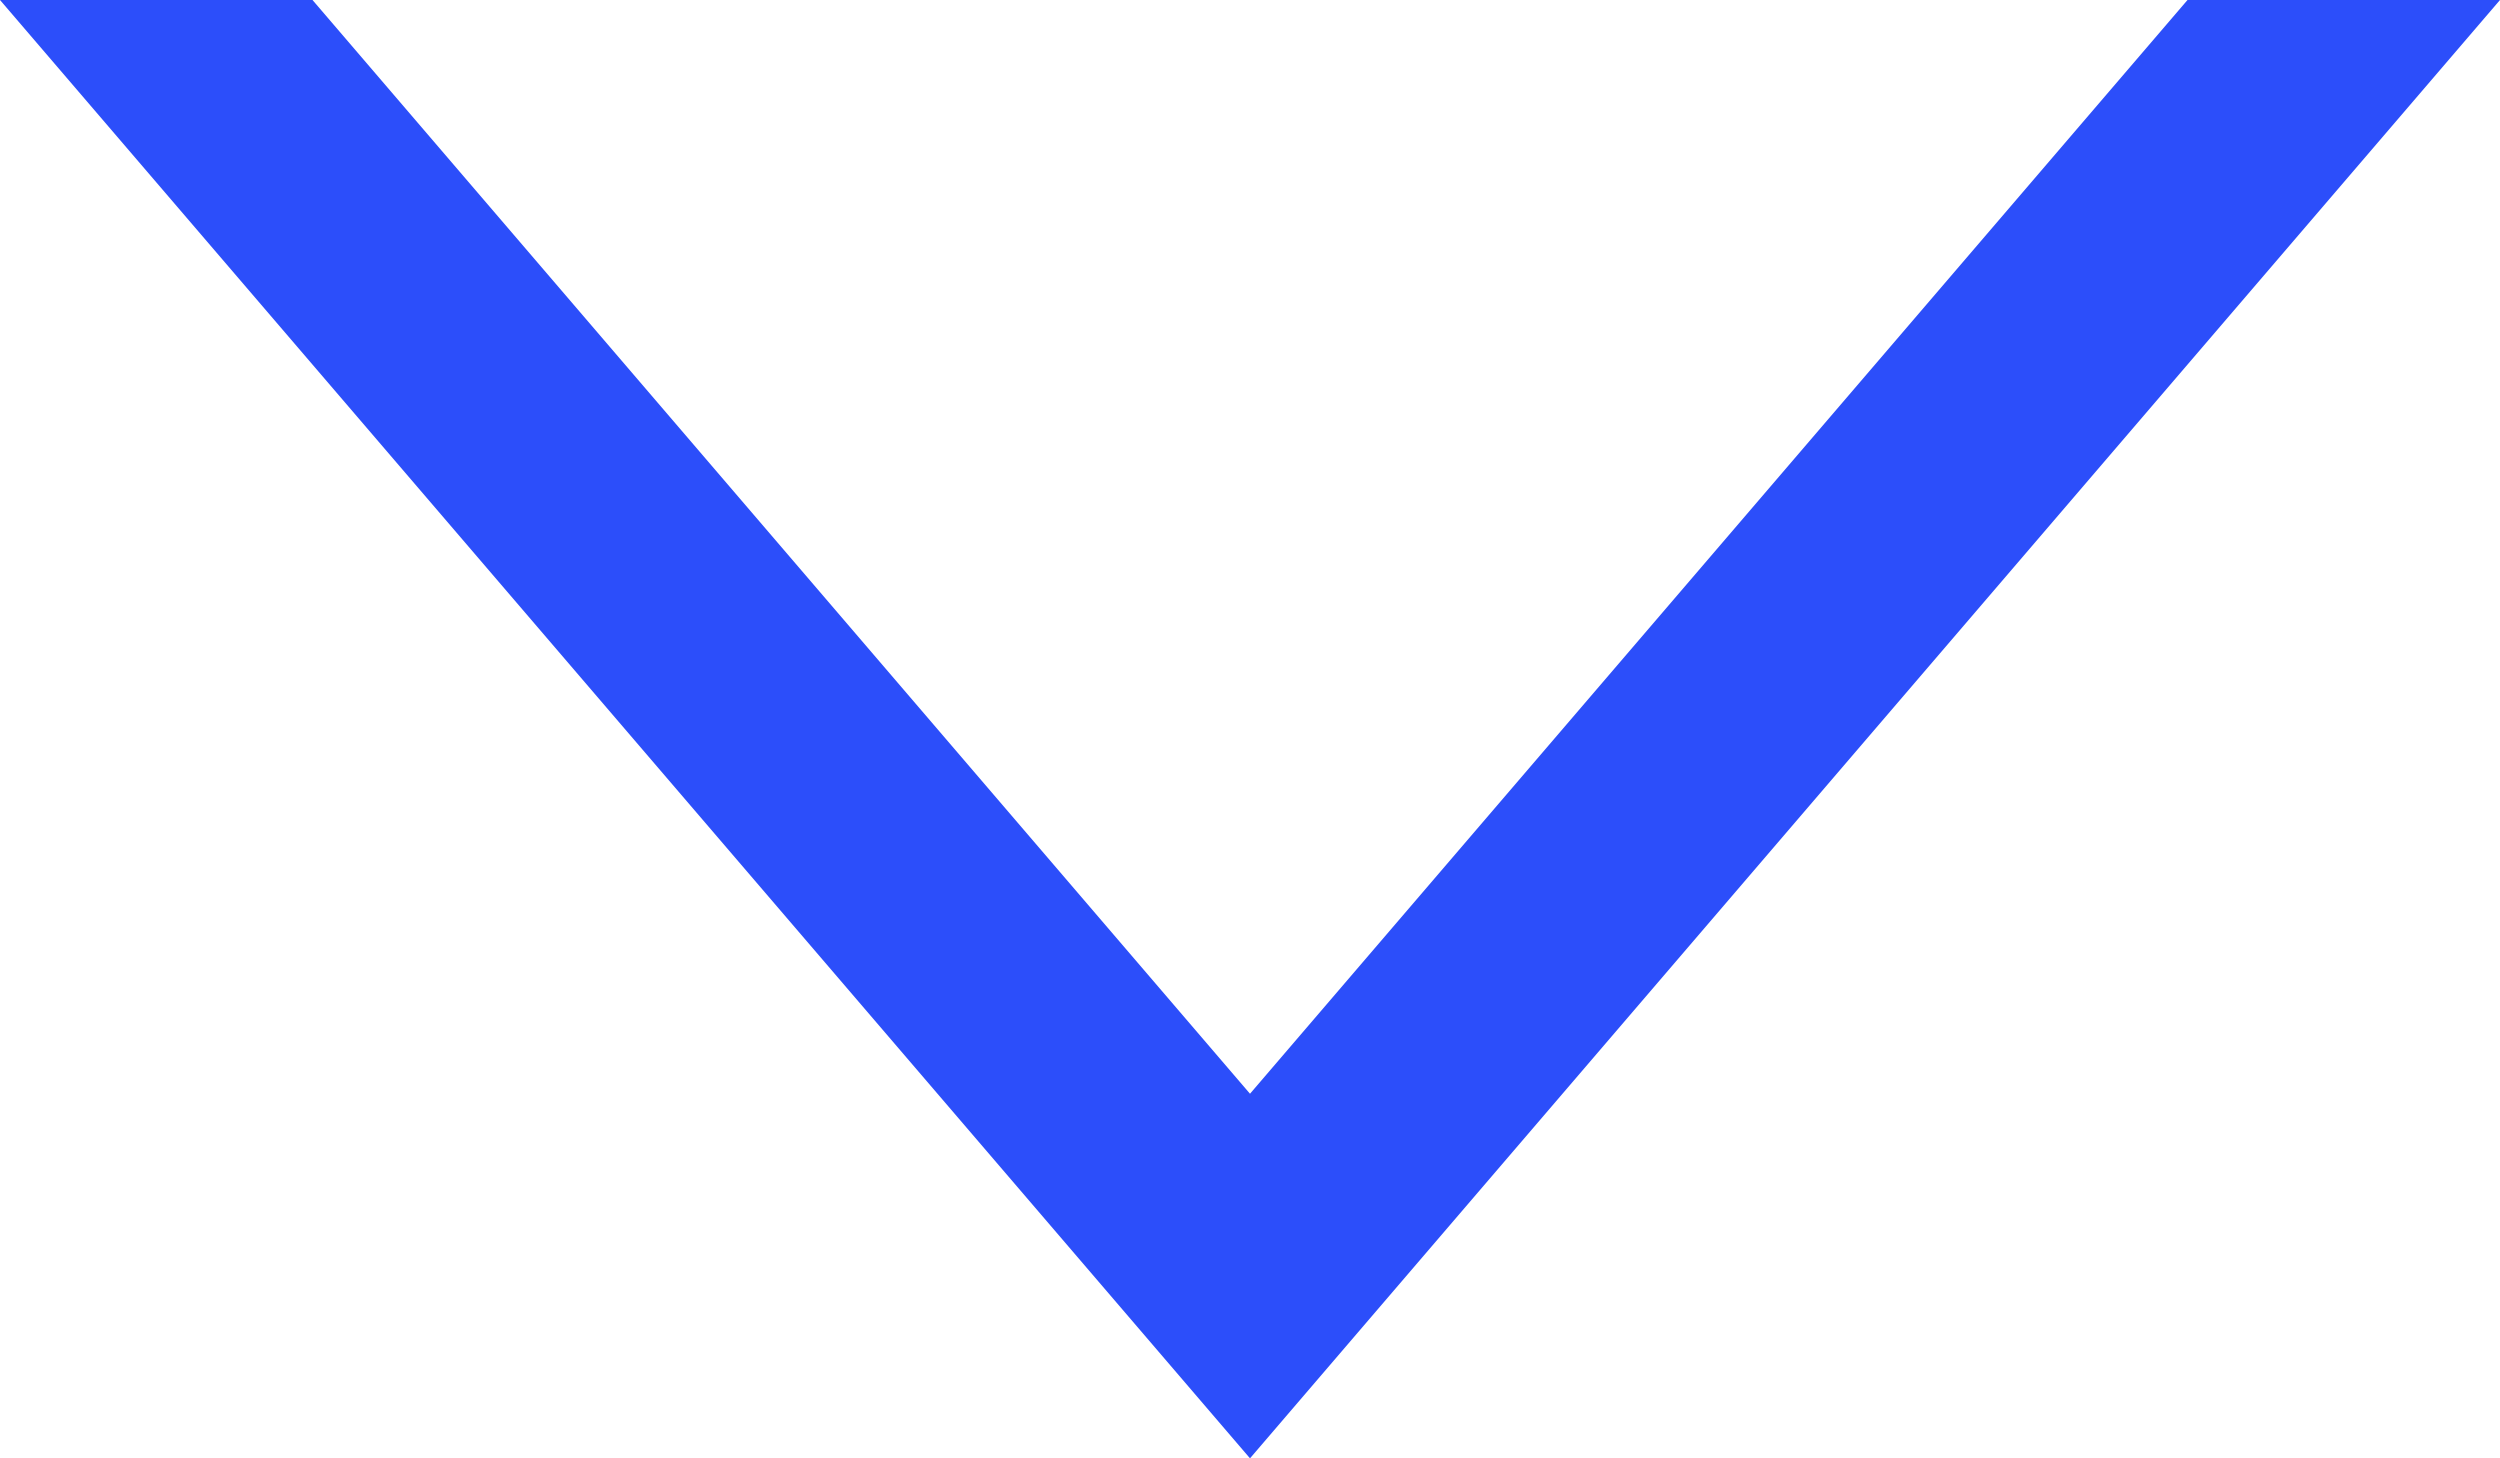 <?xml version="1.0" encoding="UTF-8"?><svg id="Layer_2" xmlns="http://www.w3.org/2000/svg" viewBox="0 0 12 7"><defs><style>.cls-1{fill:#2c4efa;}</style></defs><g id="header"><g><polygon class="cls-1" points="1.5 0 0 0 6 7 6 5.25 1.5 0"/><polygon class="cls-1" points="6 5.25 6 7 12 0 10.5 0 6 5.25"/></g></g></svg>